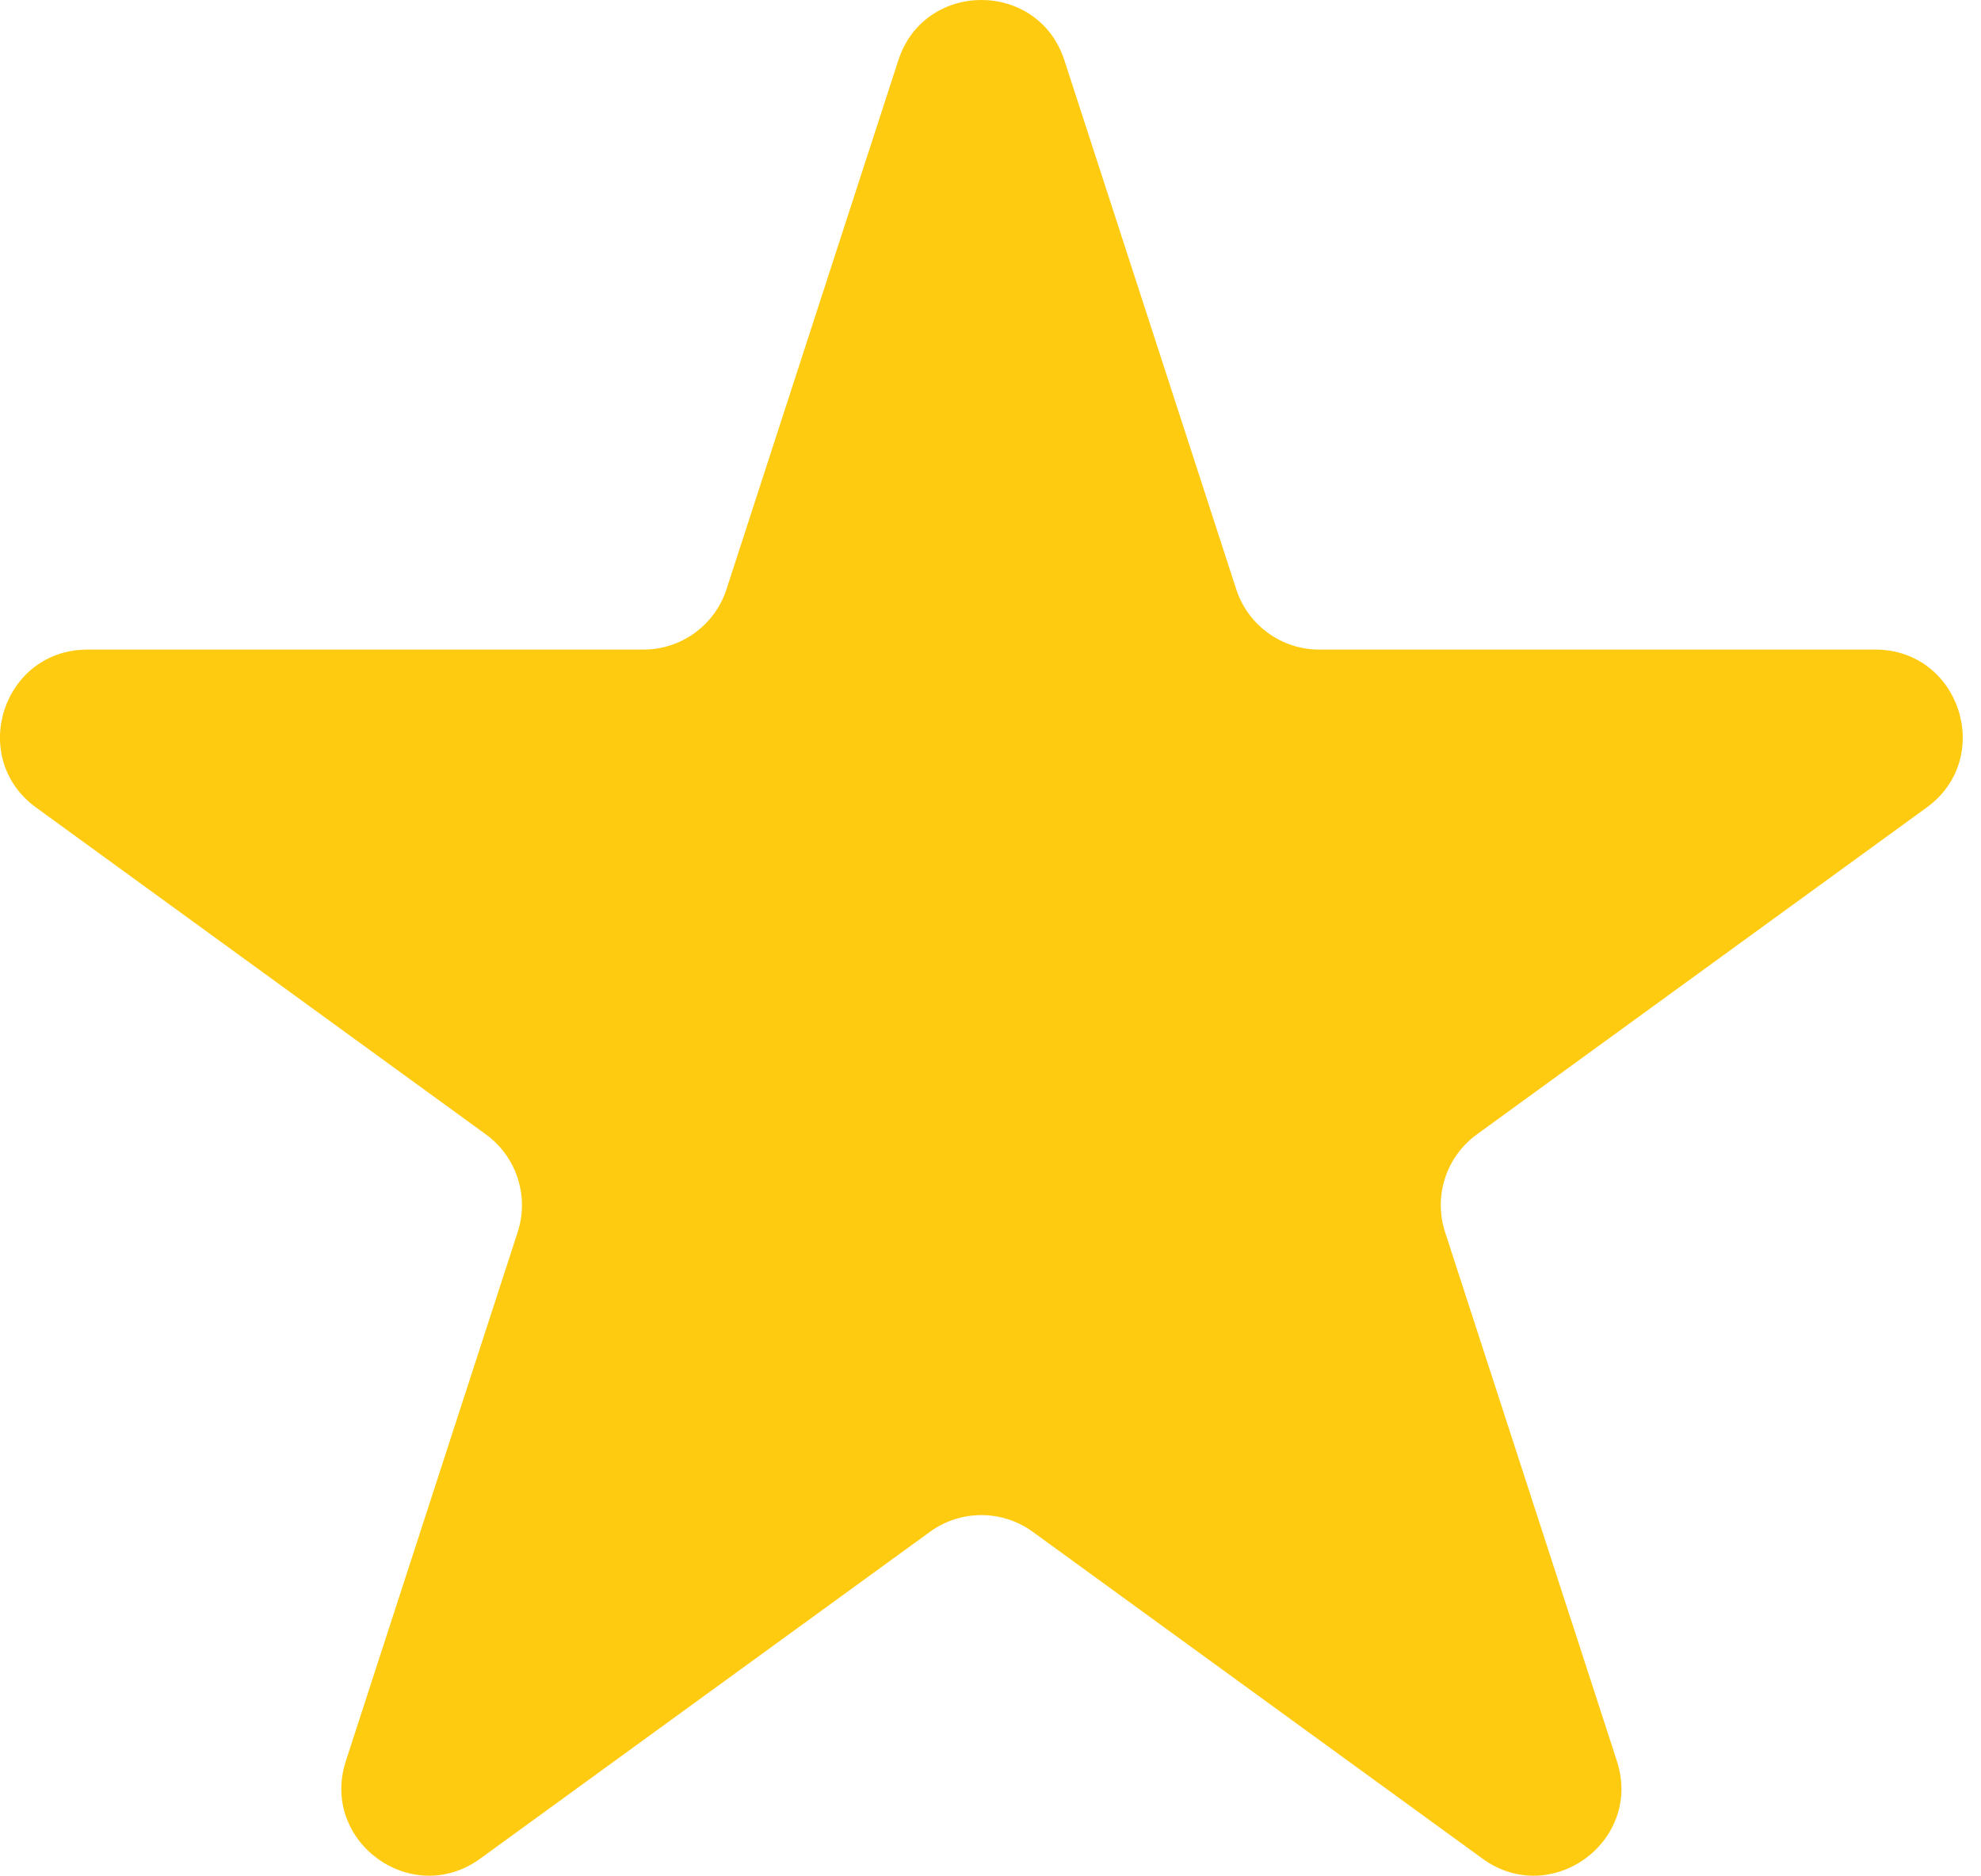 <?xml version="1.0" encoding="UTF-8"?> <svg xmlns="http://www.w3.org/2000/svg" width="75" height="71" viewBox="0 0 75 71" fill="none"> <path d="M34.01 2.283C34.999 -0.762 39.309 -0.762 40.298 2.283L46.803 22.303C47.246 23.665 48.515 24.588 49.947 24.588H70.997C74.2 24.588 75.531 28.686 72.941 30.568L55.911 42.941C54.752 43.783 54.267 45.275 54.71 46.637L61.215 66.657C62.204 69.703 58.718 72.236 56.127 70.353L39.097 57.98C37.938 57.139 36.37 57.139 35.211 57.98L18.181 70.353C15.59 72.236 12.104 69.703 13.094 66.657L19.599 46.637C20.041 45.275 19.556 43.783 18.398 42.941L1.368 30.568C-1.223 28.686 0.108 24.588 3.311 24.588H24.361C25.793 24.588 27.062 23.665 27.505 22.303L34.01 2.283Z" fill="#FFCB11"></path> </svg> 
